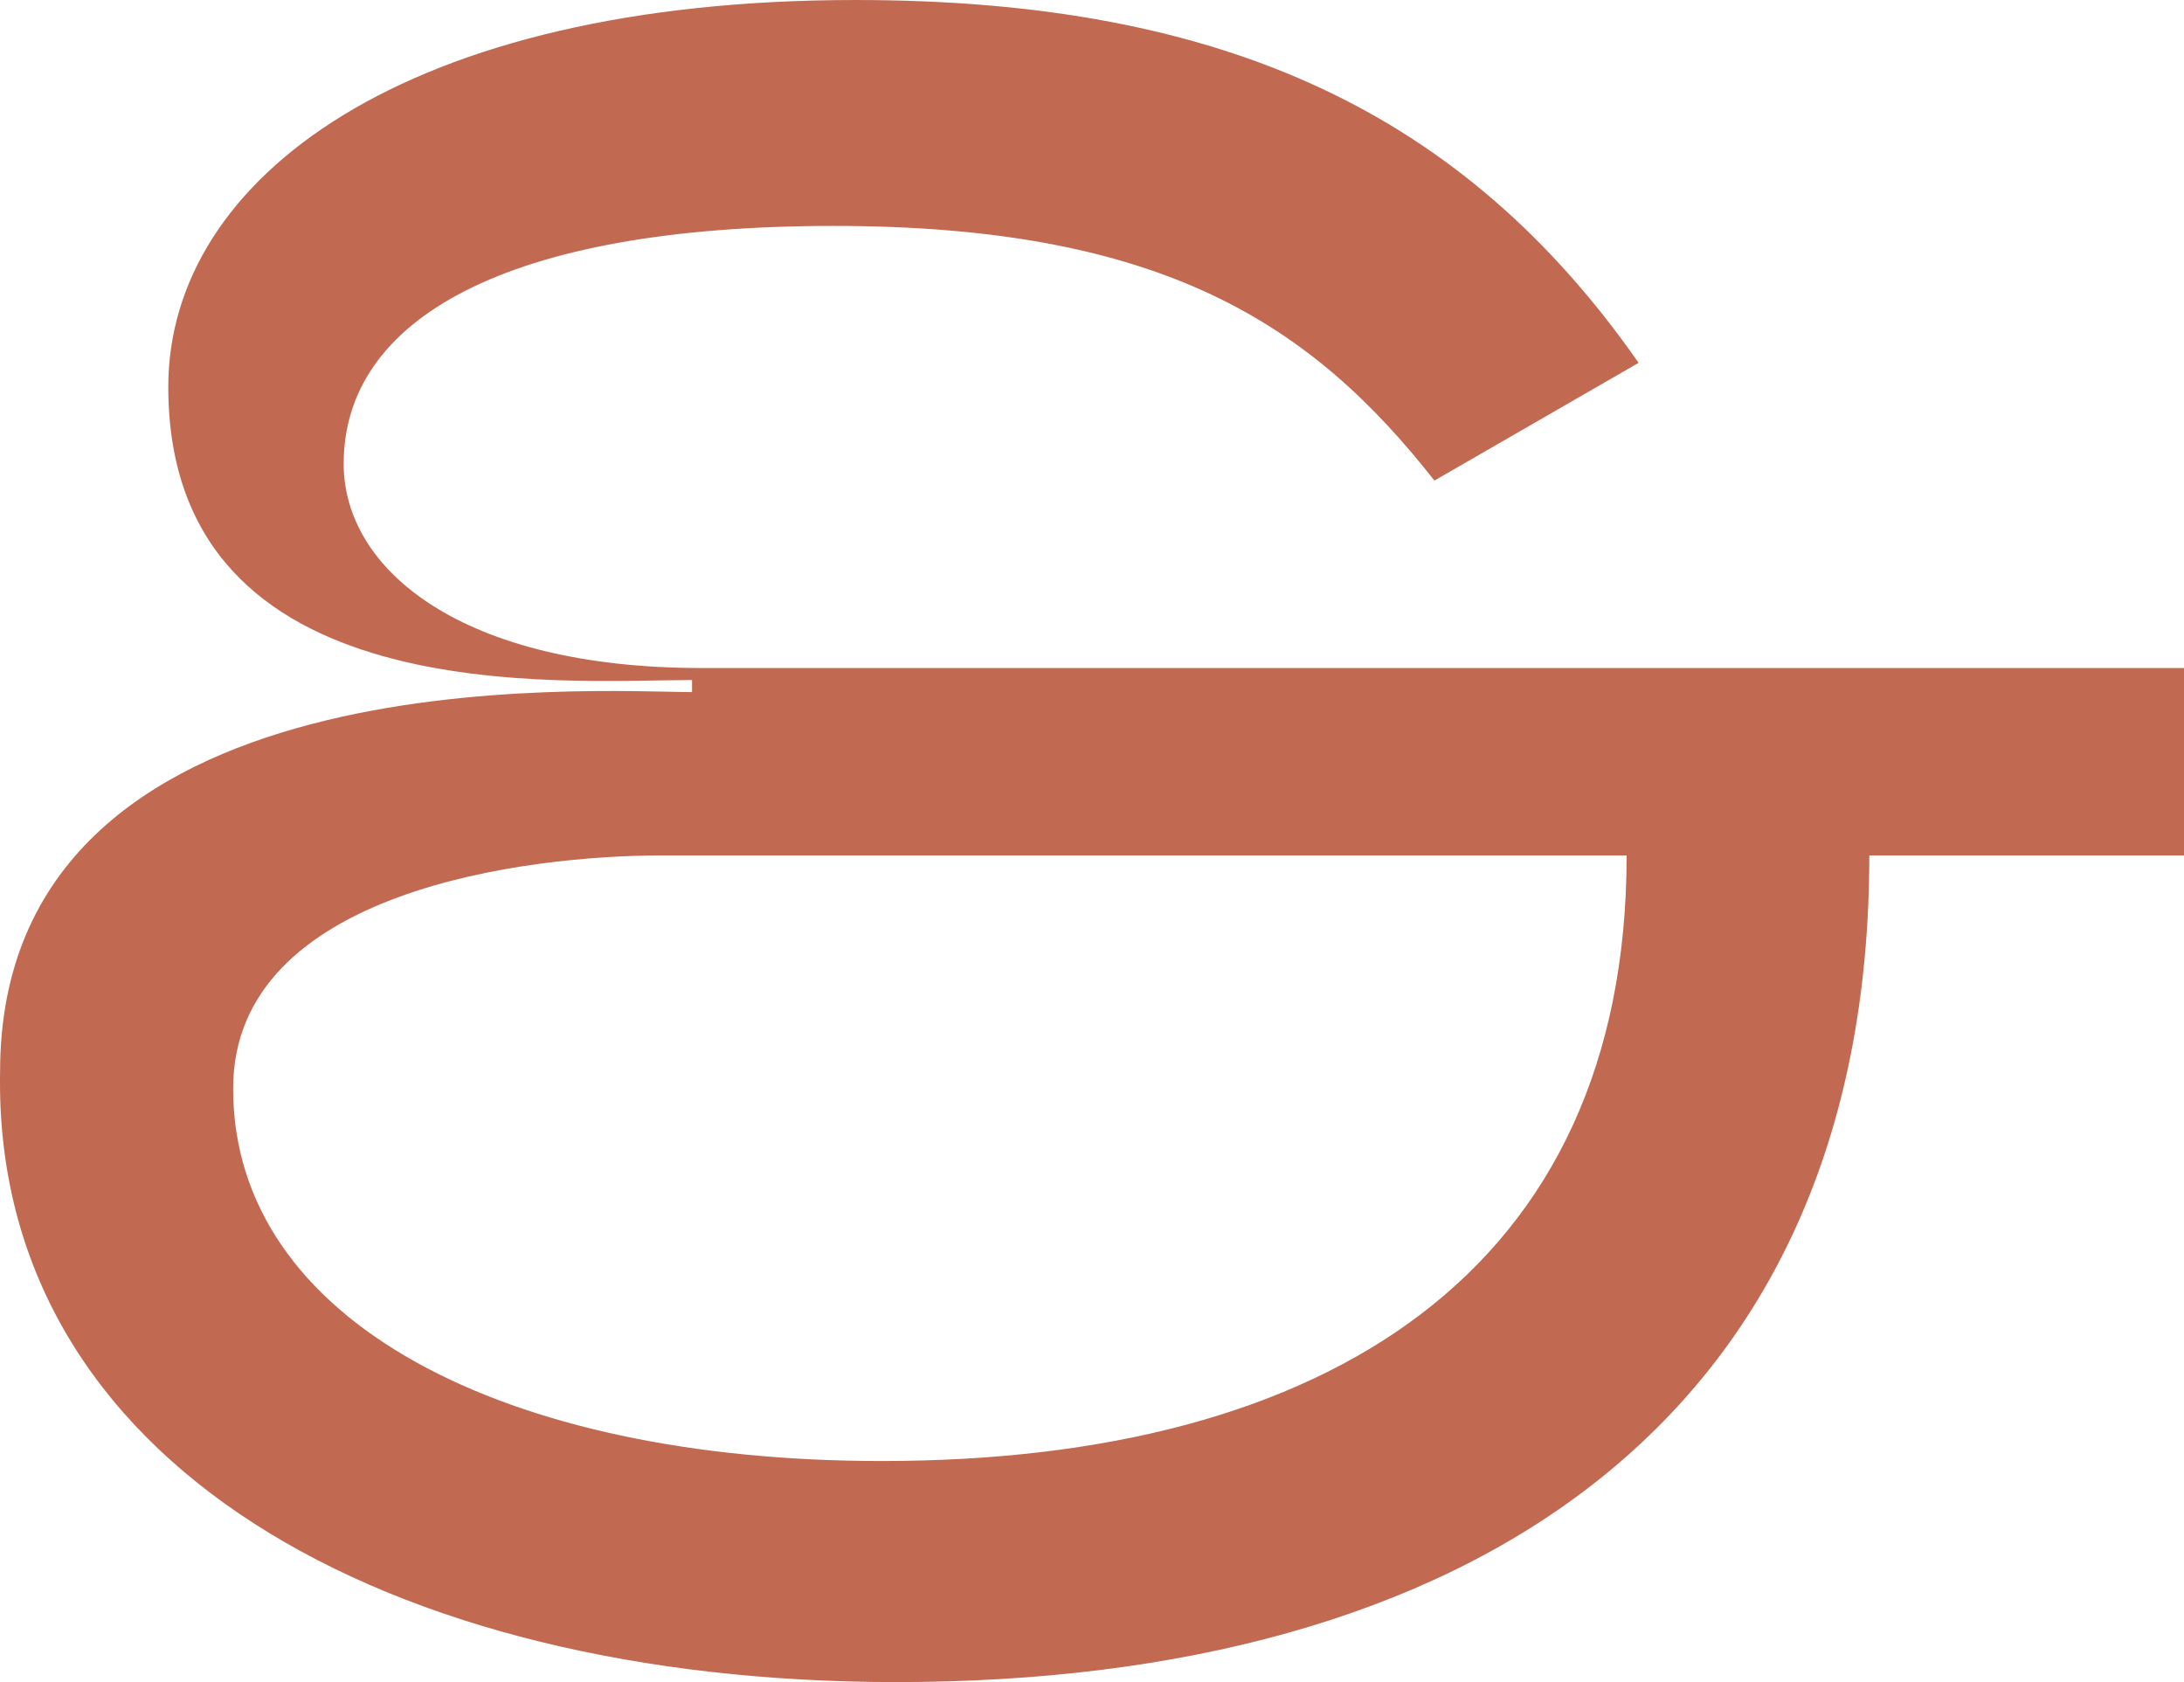 <svg viewBox="0 0 498.73 384.04" xmlns="http://www.w3.org/2000/svg"><path d="m327.56 109.73c-27.98-35.66-62-58.15-137.16-58.15s-111.92 21.4-111.92 54.31c0 24.14 26.88 46.63 81.75 46.63h338.51v42.79h-71.87c0 130.03-92.72 188.73-222.2 188.73-116.31 0-206.29-49.92-204.65-139.35 0-96.01 136.62-86.68 158.01-86.68v-2.75c-29.08 0-119.6 7.68-119.6-66.94-0-47.72 54.31-88.32 156.91-88.32 85.04 0 139.35 26.33 178.85 82.84l-46.63 26.88zm-176.66 85.58c-29.63 0-97.66 7.68-97.66 53.22 0 53.22 62 85.04 148.13 85.04 101.49 0 170.08-43.34 170.08-138.26z" fill="#c26a51"/></svg>